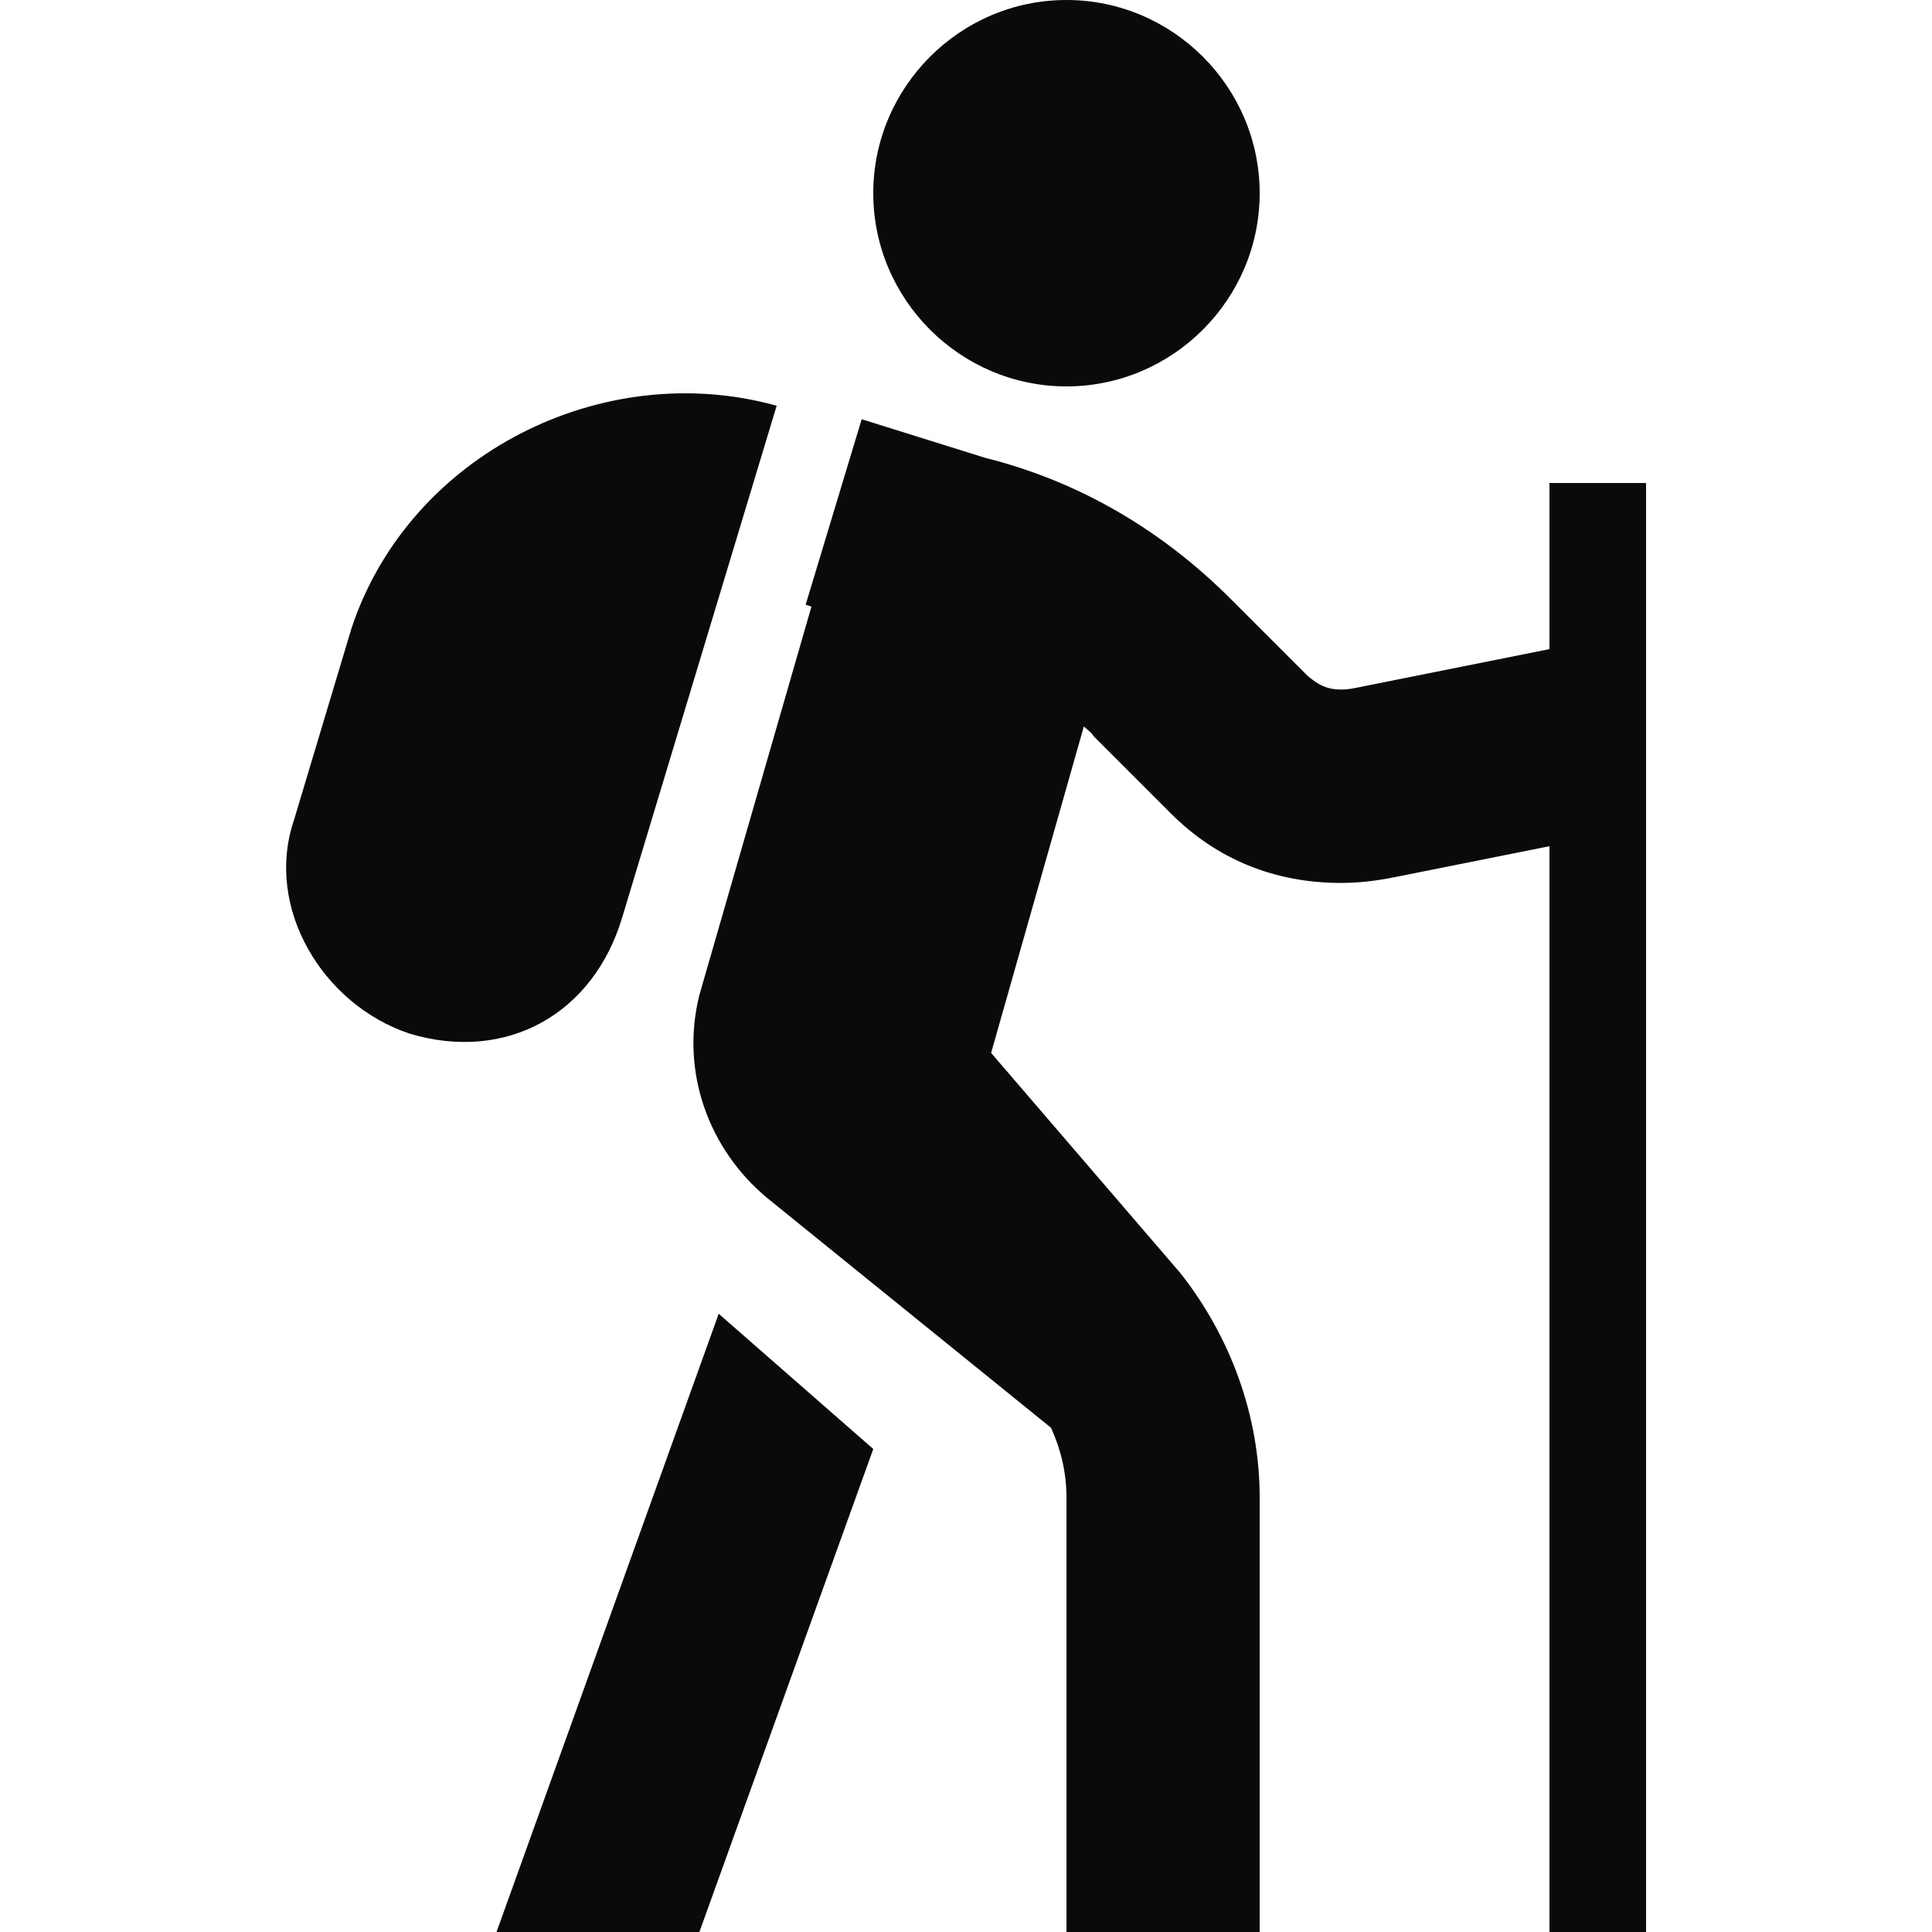 <?xml version="1.0" encoding="utf-8"?>
<!-- Generator: Adobe Illustrator 29.0.0, SVG Export Plug-In . SVG Version: 9.03 Build 54978)  -->
<svg version="1.0" id="Livello_1" xmlns="http://www.w3.org/2000/svg" xmlns:xlink="http://www.w3.org/1999/xlink" x="0px" y="0px"
	 viewBox="0 0 100 100" style="enable-background:new 0 0 100 100;" xml:space="preserve">
<style type="text/css">
	.st0{fill:#0A0A0A;}
</style>
<g>
	<path class="st0" d="M65.2,10c0,5.5-4.5,10-10,10c-5.5,0-10-4.5-10-10c0-5.5,4.5-10,10-10C60.7,0,65.2,4.5,65.2,10"/>
	<path class="st0" d="M80.2,25v8.6l-10,2c-1.4,0.3-2-0.2-2.5-0.6l-4-4c-3.6-3.6-7.9-6.1-12.7-7.3l-6.4-2l-2.9,9.6l0.3,0.1l-5.8,20.1
		c-1,4,0.5,8,3.5,10.5l14.7,11.9c0.5,1.1,0.8,2.3,0.8,3.6V100h10V77.5c0-4.2-1.5-8.3-4.1-11.6l-9.8-11.4l4.8-16.9
		c0.2,0.2,0.4,0.3,0.5,0.5l4,4c2.4,2.4,5.4,3.6,8.8,3.6c0.9,0,1.8-0.1,2.8-0.3l8-1.6V100h5V25H80.2z"/>
	<path class="st0" d="M36.2,100l9-25l-8-7l-11.5,32H36.2z"/>
	<path class="st0" d="M21.2,53.5c-4.5-1.5-7.5-6.5-6-11l3-10c3-9,13-14,22-11.5l-8,26.5C30.7,52.5,26.2,55,21.2,53.5z"/>
</g>
</svg>
